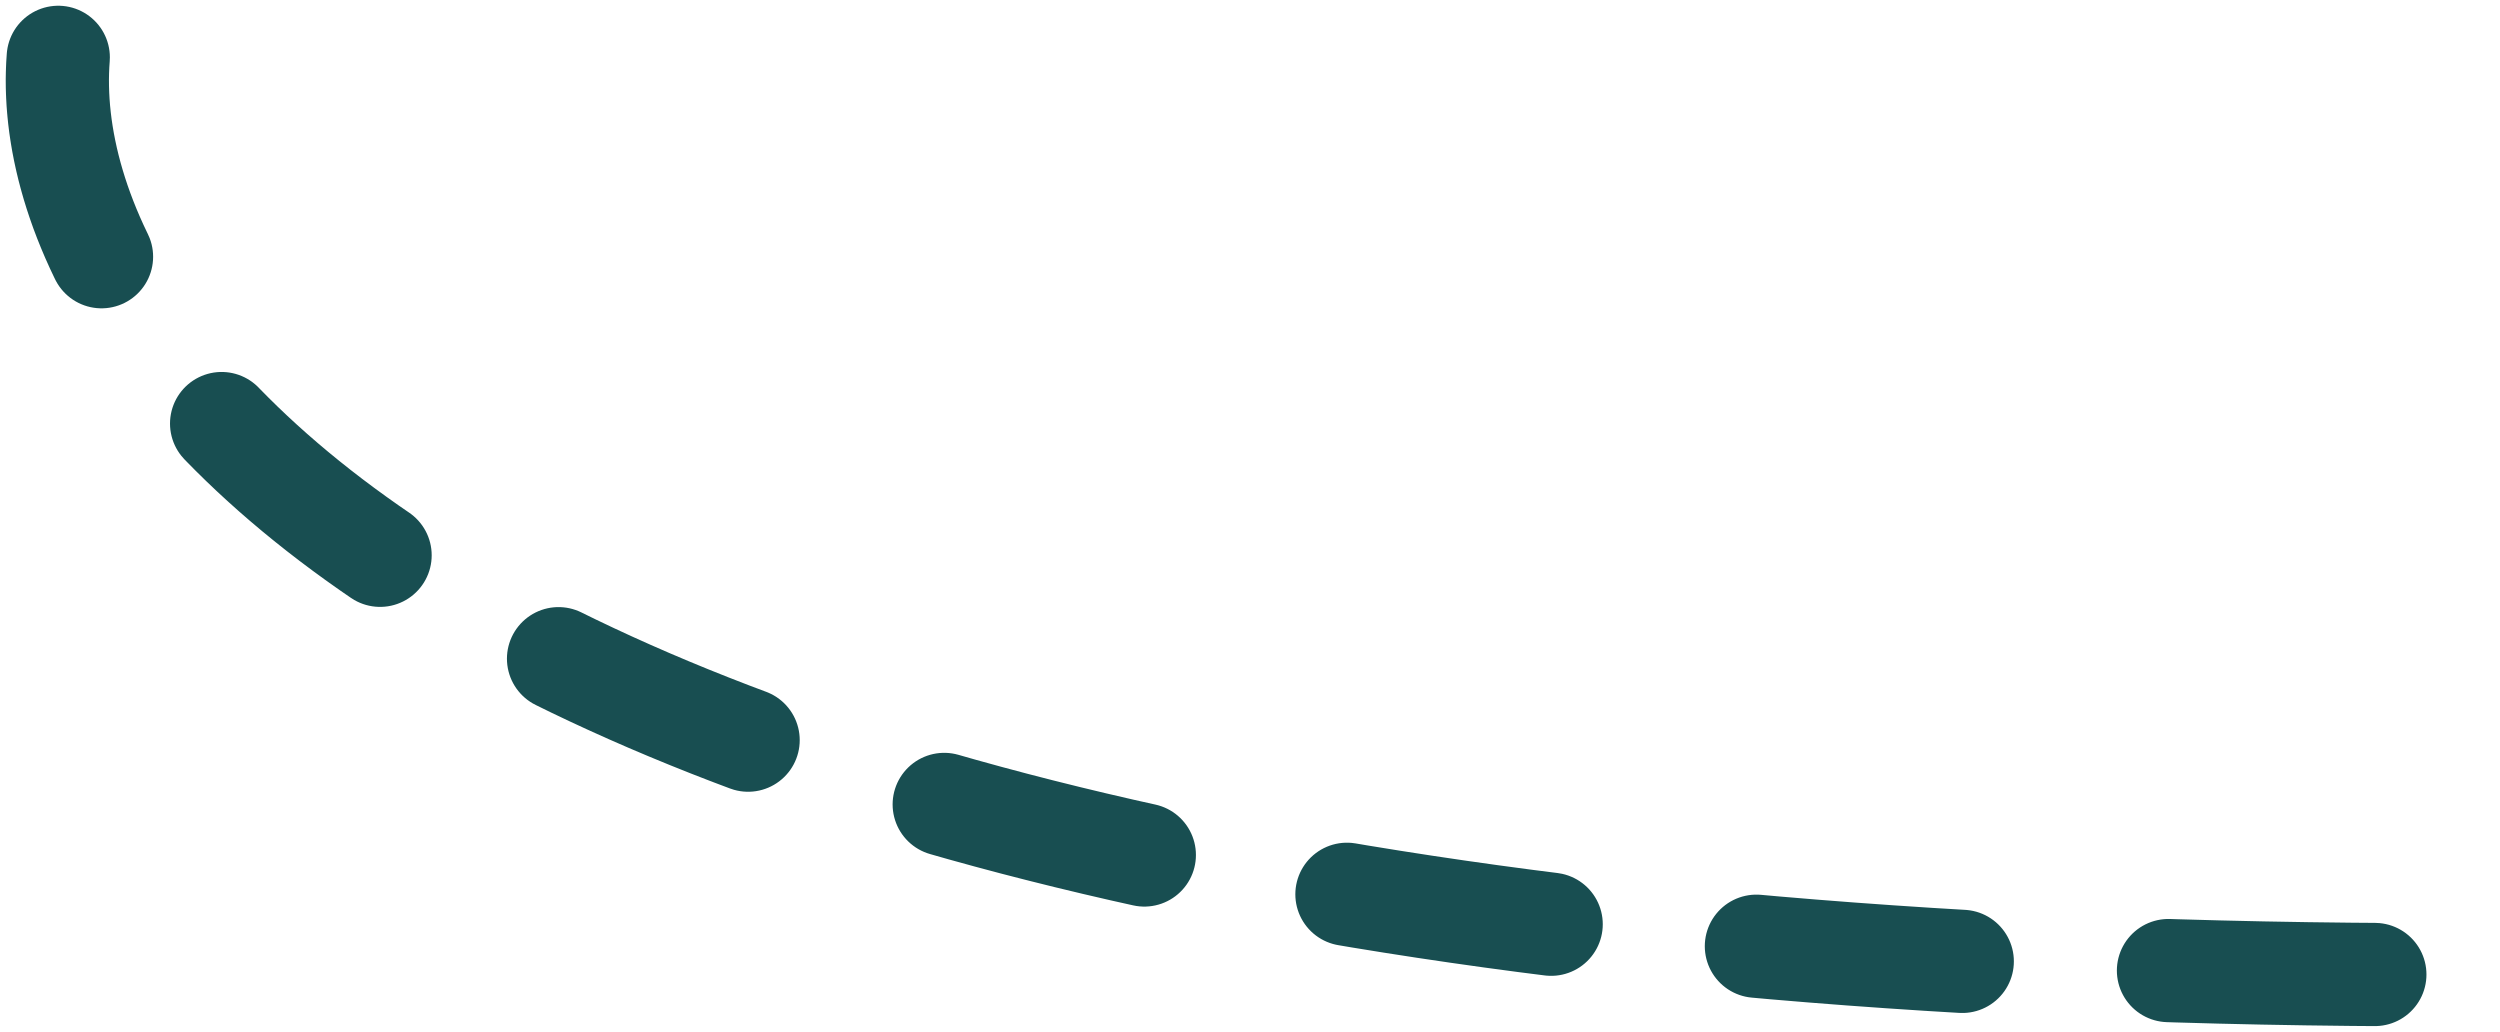 <svg width="218" height="90" viewBox="0 0 218 90" fill="none" xmlns="http://www.w3.org/2000/svg">
<path d="M5.08 5C2.979 31.667 41.623 85 213 85" stroke="#184E51" stroke-width="9" stroke-linecap="round" stroke-dasharray="18 18"/>
</svg>
